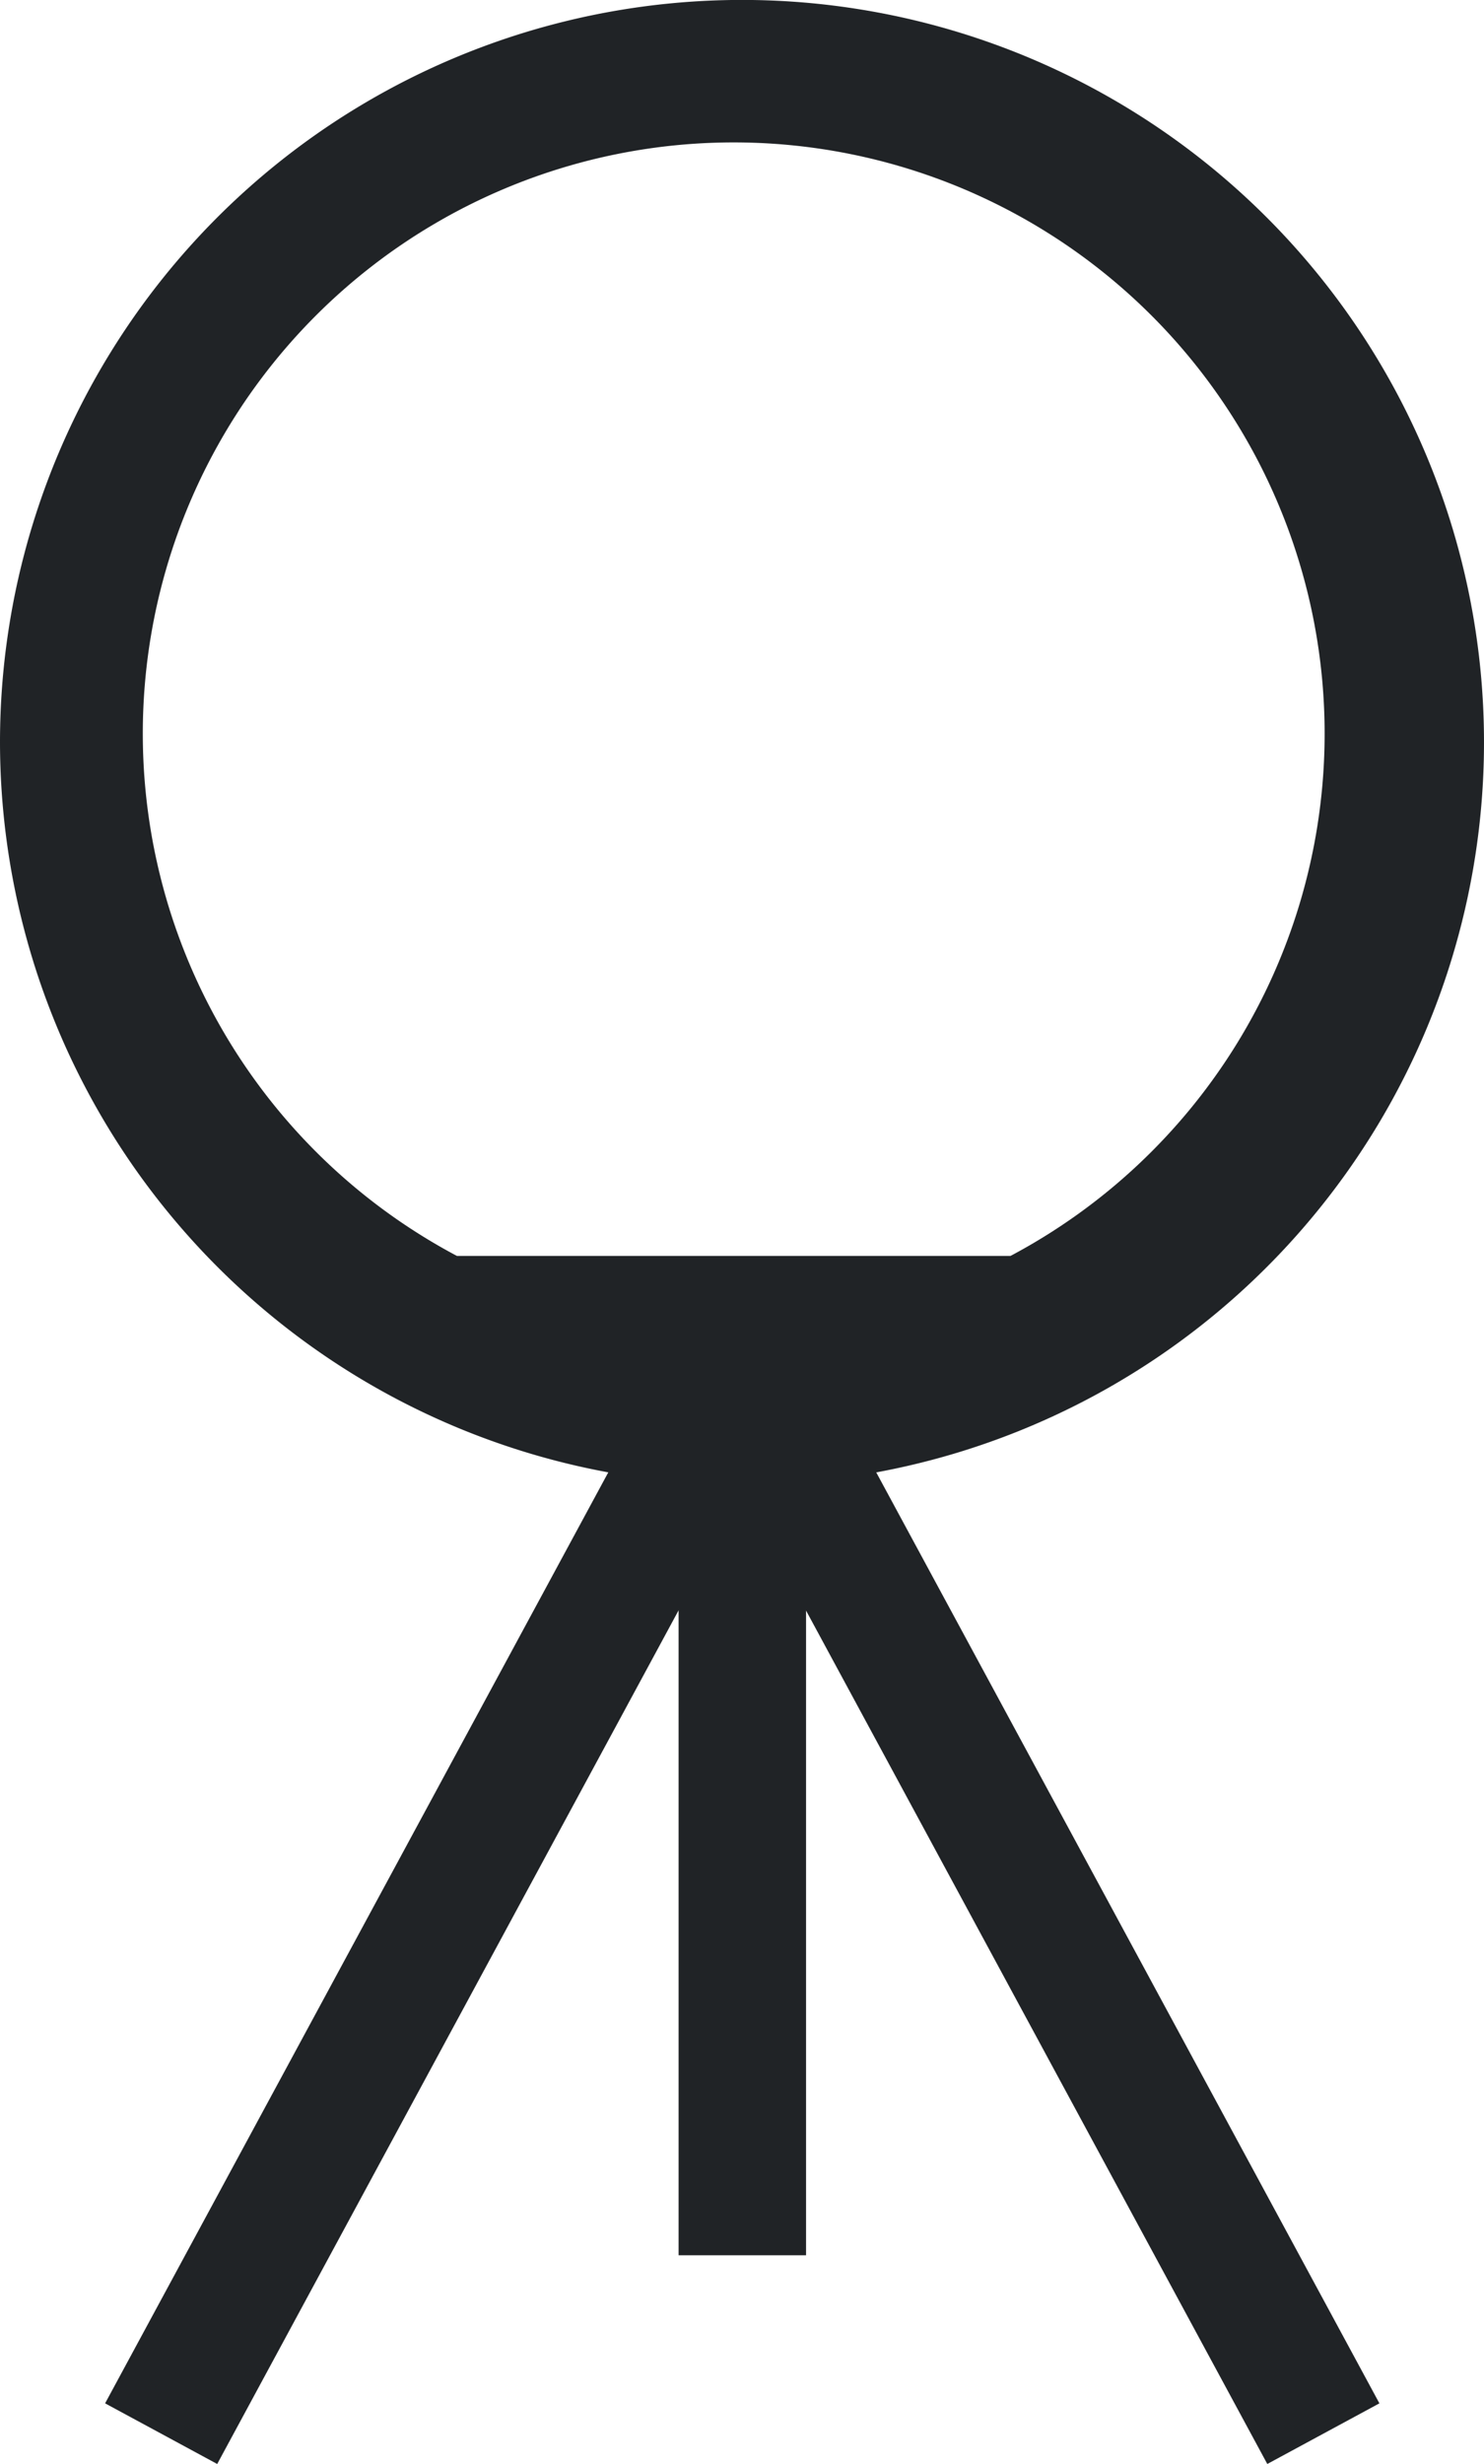 <svg viewBox="0 0 23.288 38.649" height="38.649" width="23.288" xmlns="http://www.w3.org/2000/svg">
  <g transform="translate(-714.198 -64.098)" data-name="Group 393" id="Group_393">
    <path stroke-width="2" stroke="#202326" fill="none" transform="translate(-1.155 -4.071)" d="M727,89.476l9.12,16.866" data-name="Path 90" id="Path_90"></path>
    <path stroke-width="2" stroke="#202326" fill="none" transform="translate(-0.273 -4.071)" d="M726.12,89.476,717,106.342" data-name="Path 91" id="Path_91"></path>
    <path stroke-width="2" stroke="#202326" fill="none" transform="translate(-1.153 -4.071)" d="M727,89.476v14.068" data-name="Path 92" id="Path_92"></path>
    <path fill="#202326" transform="translate(714.198 64.098)" d="M0,11.643A11.644,11.644,0,1,1,11.643,23.287,11.656,11.656,0,0,1,0,11.643ZM15.857,19.7a9.273,9.273,0,1,0-8.686,0Z" data-name="Union 1" id="Union_1"></path>
  </g>
</svg>

